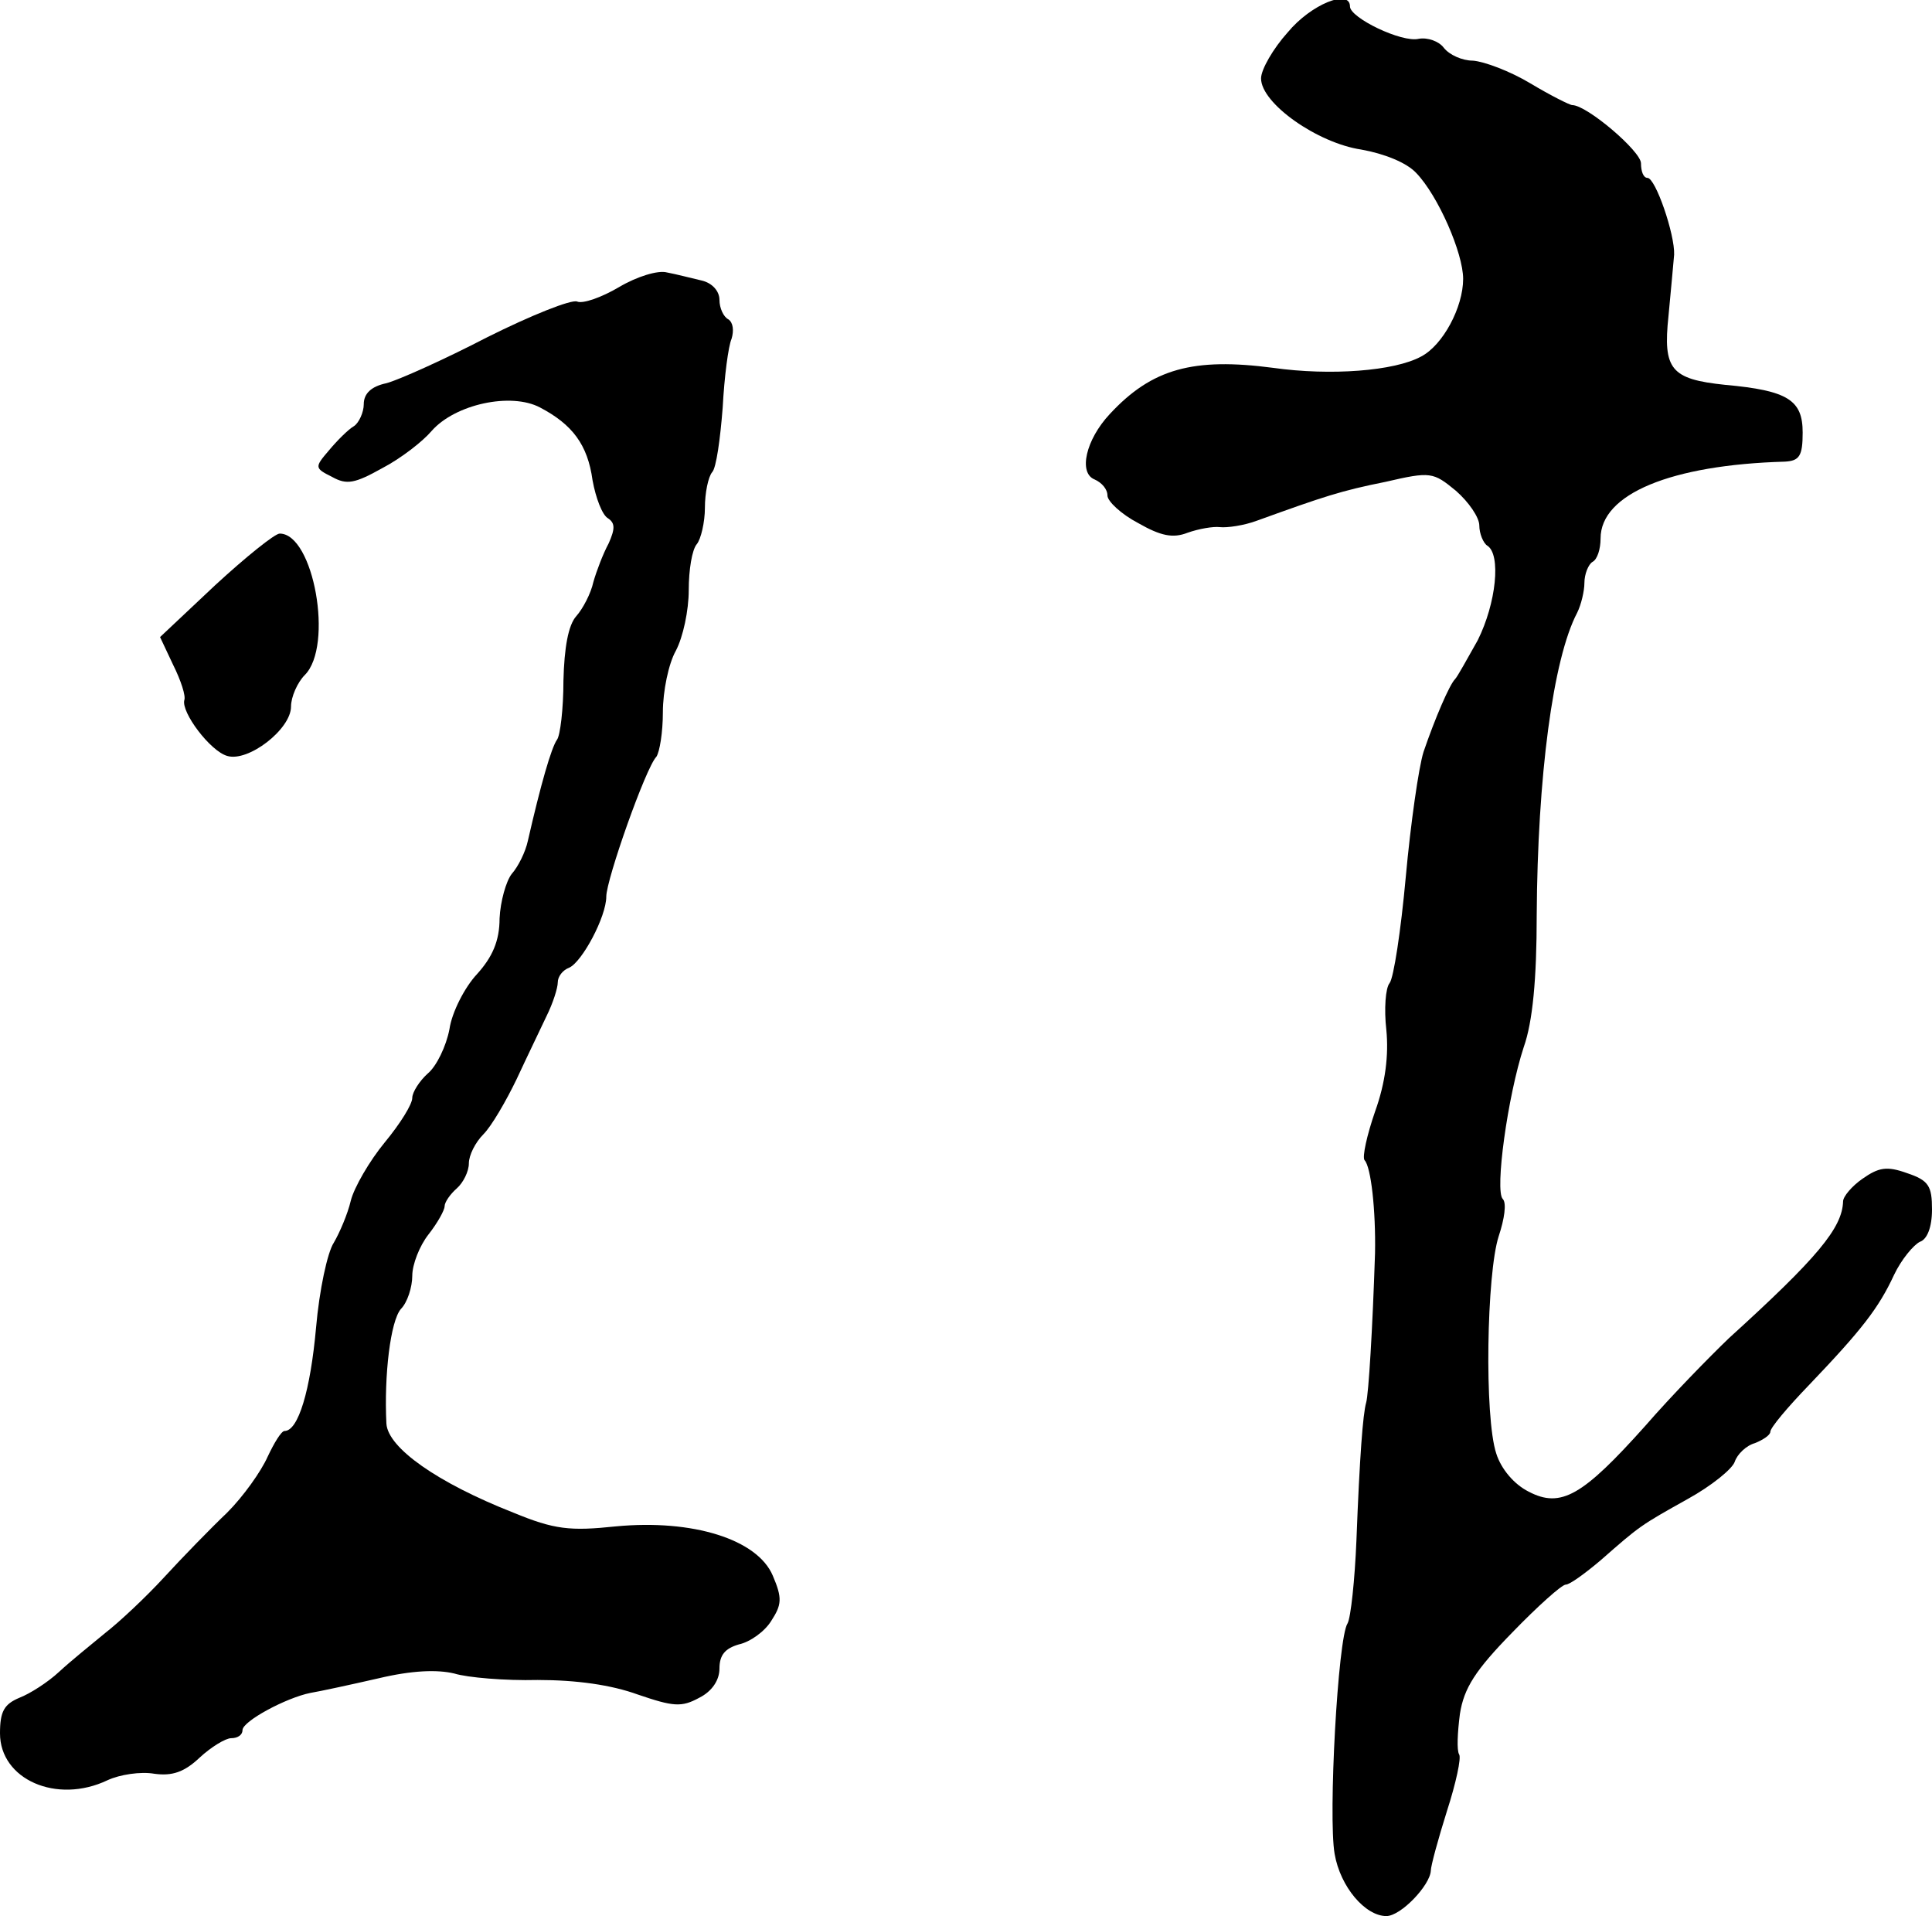 <?xml version="1.0" standalone="no"?>
<!DOCTYPE svg PUBLIC "-//W3C//DTD SVG 20010904//EN"
 "http://www.w3.org/TR/2001/REC-SVG-20010904/DTD/svg10.dtd">
<svg version="1.0" xmlns="http://www.w3.org/2000/svg"
 width="239pt" height="237pt" viewBox="0 0 239 237"
 preserveAspectRatio="xMidYMid meet">
<g transform="translate(0,237) scale(0.1,-0.1)"
fill="#000000" stroke="none">
<path d="M1593 2330 c-18 -20 -33 -46 -33 -57 0 -31 70 -80 124 -88 28 -5 56
-16 68 -29 27 -28 58 -99 58 -131 0 -35 -25 -82 -52 -96 -33 -18 -112 -24
-183 -14 -99 13 -150 -1 -202 -57 -30 -32 -39 -73 -19 -81 9 -4 16 -12 16 -20
0 -7 17 -23 38 -34 28 -16 43 -19 61 -12 14 5 32 8 40 7 9 -1 30 2 46 8 83 30
104 37 159 48 56 13 59 12 87 -11 16 -14 29 -33 29 -43 0 -10 5 -22 10 -25 17
-11 11 -71 -12 -117 -13 -23 -25 -45 -28 -48 -7 -7 -25 -49 -39 -90 -6 -19
-16 -89 -22 -155 -6 -66 -15 -125 -20 -131 -5 -6 -7 -32 -4 -58 3 -31 -1 -65
-14 -101 -10 -29 -16 -56 -13 -60 8 -8 14 -62 13 -115 -3 -93 -8 -175 -11
-185 -4 -14 -8 -66 -12 -170 -2 -49 -7 -96 -11 -103 -12 -18 -24 -239 -16
-285 7 -41 38 -77 64 -77 18 0 54 38 55 56 0 6 9 39 20 74 11 34 18 66 15 70
-3 5 -2 27 1 50 5 32 19 54 65 101 31 32 61 59 66 59 5 0 24 14 43 30 49 43
49 43 108 76 29 16 55 37 58 46 3 9 14 20 25 23 10 4 19 10 19 14 0 5 21 30
48 58 65 68 86 95 105 136 9 19 24 37 32 41 9 3 15 18 15 40 0 29 -4 36 -31
45 -25 9 -35 7 -55 -7 -13 -9 -24 -22 -24 -28 -1 -33 -32 -70 -141 -169 -24
-23 -71 -71 -104 -109 -77 -86 -104 -102 -144 -81 -18 9 -34 28 -40 47 -15 45
-12 223 3 269 7 21 10 41 5 46 -10 10 6 127 26 188 11 31 16 84 16 163 1 171
20 317 50 374 5 10 9 27 9 37 0 11 5 23 10 26 6 3 10 16 10 29 0 55 87 91 228
95 18 1 22 7 22 36 0 40 -18 52 -96 59 -67 7 -77 19 -70 85 3 31 6 65 7 76 1
25 -23 95 -33 95 -5 0 -8 8 -8 18 0 15 -67 72 -85 72 -3 0 -27 12 -52 27 -25
15 -57 27 -71 28 -13 0 -29 7 -36 16 -6 8 -20 13 -31 11 -21 -5 -85 26 -85 40
0 22 -48 3 -77 -32z"/>
<path d="M766 2015 c-22 -13 -45 -21 -52 -18 -7 3 -57 -17 -111 -44 -54 -28
-110 -53 -125 -57 -19 -4 -28 -13 -28 -26 0 -10 -6 -23 -12 -27 -7 -4 -21 -18
-31 -30 -18 -21 -18 -22 4 -33 18 -10 28 -8 62 11 23 12 50 33 61 46 29 33 98
48 134 29 40 -21 59 -46 65 -90 4 -22 12 -43 19 -47 9 -6 9 -13 1 -31 -7 -13
-15 -34 -19 -48 -3 -14 -13 -33 -21 -42 -10 -11 -15 -39 -16 -80 0 -35 -4 -68
-8 -73 -7 -10 -20 -55 -36 -125 -3 -14 -12 -32 -20 -41 -7 -9 -14 -34 -15 -55
0 -28 -9 -48 -28 -69 -15 -16 -31 -47 -34 -68 -4 -21 -16 -46 -27 -55 -10 -9
-19 -23 -19 -30 0 -8 -15 -32 -34 -55 -19 -23 -38 -56 -42 -72 -4 -17 -14 -40
-21 -52 -8 -12 -18 -59 -22 -105 -7 -78 -22 -128 -39 -128 -4 0 -13 -15 -21
-32 -8 -18 -30 -49 -50 -69 -20 -19 -55 -55 -78 -80 -22 -24 -55 -55 -73 -69
-17 -14 -43 -35 -57 -48 -14 -13 -36 -27 -49 -32 -19 -8 -24 -17 -24 -44 0
-57 70 -88 133 -58 15 7 41 11 58 8 22 -3 37 2 56 20 14 13 32 24 39 24 8 0
14 4 14 10 0 11 54 40 84 46 12 2 49 10 84 18 42 10 73 11 94 6 16 -5 63 -9
103 -8 48 0 91 -6 124 -18 44 -15 54 -16 76 -4 16 8 25 22 25 36 0 17 7 25 24
30 14 3 32 16 40 29 13 20 14 28 2 56 -19 45 -99 70 -194 61 -57 -6 -76 -4
-127 17 -94 37 -155 80 -157 110 -3 60 5 127 18 142 8 8 14 27 14 41 0 14 9
37 20 51 11 14 20 30 20 35 0 5 7 15 15 22 8 7 15 21 15 31 0 10 8 26 18 36
10 10 28 41 41 68 13 28 30 63 37 78 8 16 14 35 14 42 0 7 6 15 14 18 16 7 46
63 46 88 0 21 49 160 62 173 4 6 8 30 8 55 0 26 7 60 16 76 9 17 16 50 16 75
0 25 4 50 10 57 5 6 10 27 10 45 0 18 4 38 9 44 5 5 10 41 13 80 2 38 7 76 11
85 3 10 2 20 -4 24 -6 3 -11 14 -11 24 0 11 -9 21 -22 24 -13 3 -32 8 -43 10
-11 3 -37 -5 -59 -18z"/>
<path d="M266 1646 l-68 -64 16 -34 c10 -20 16 -39 14 -44 -4 -15 32 -63 53
-69 26 -8 79 33 79 61 0 12 8 30 17 39 36 36 11 175 -31 175 -6 0 -42 -29 -80
-64z"/>
</g>
</svg>
